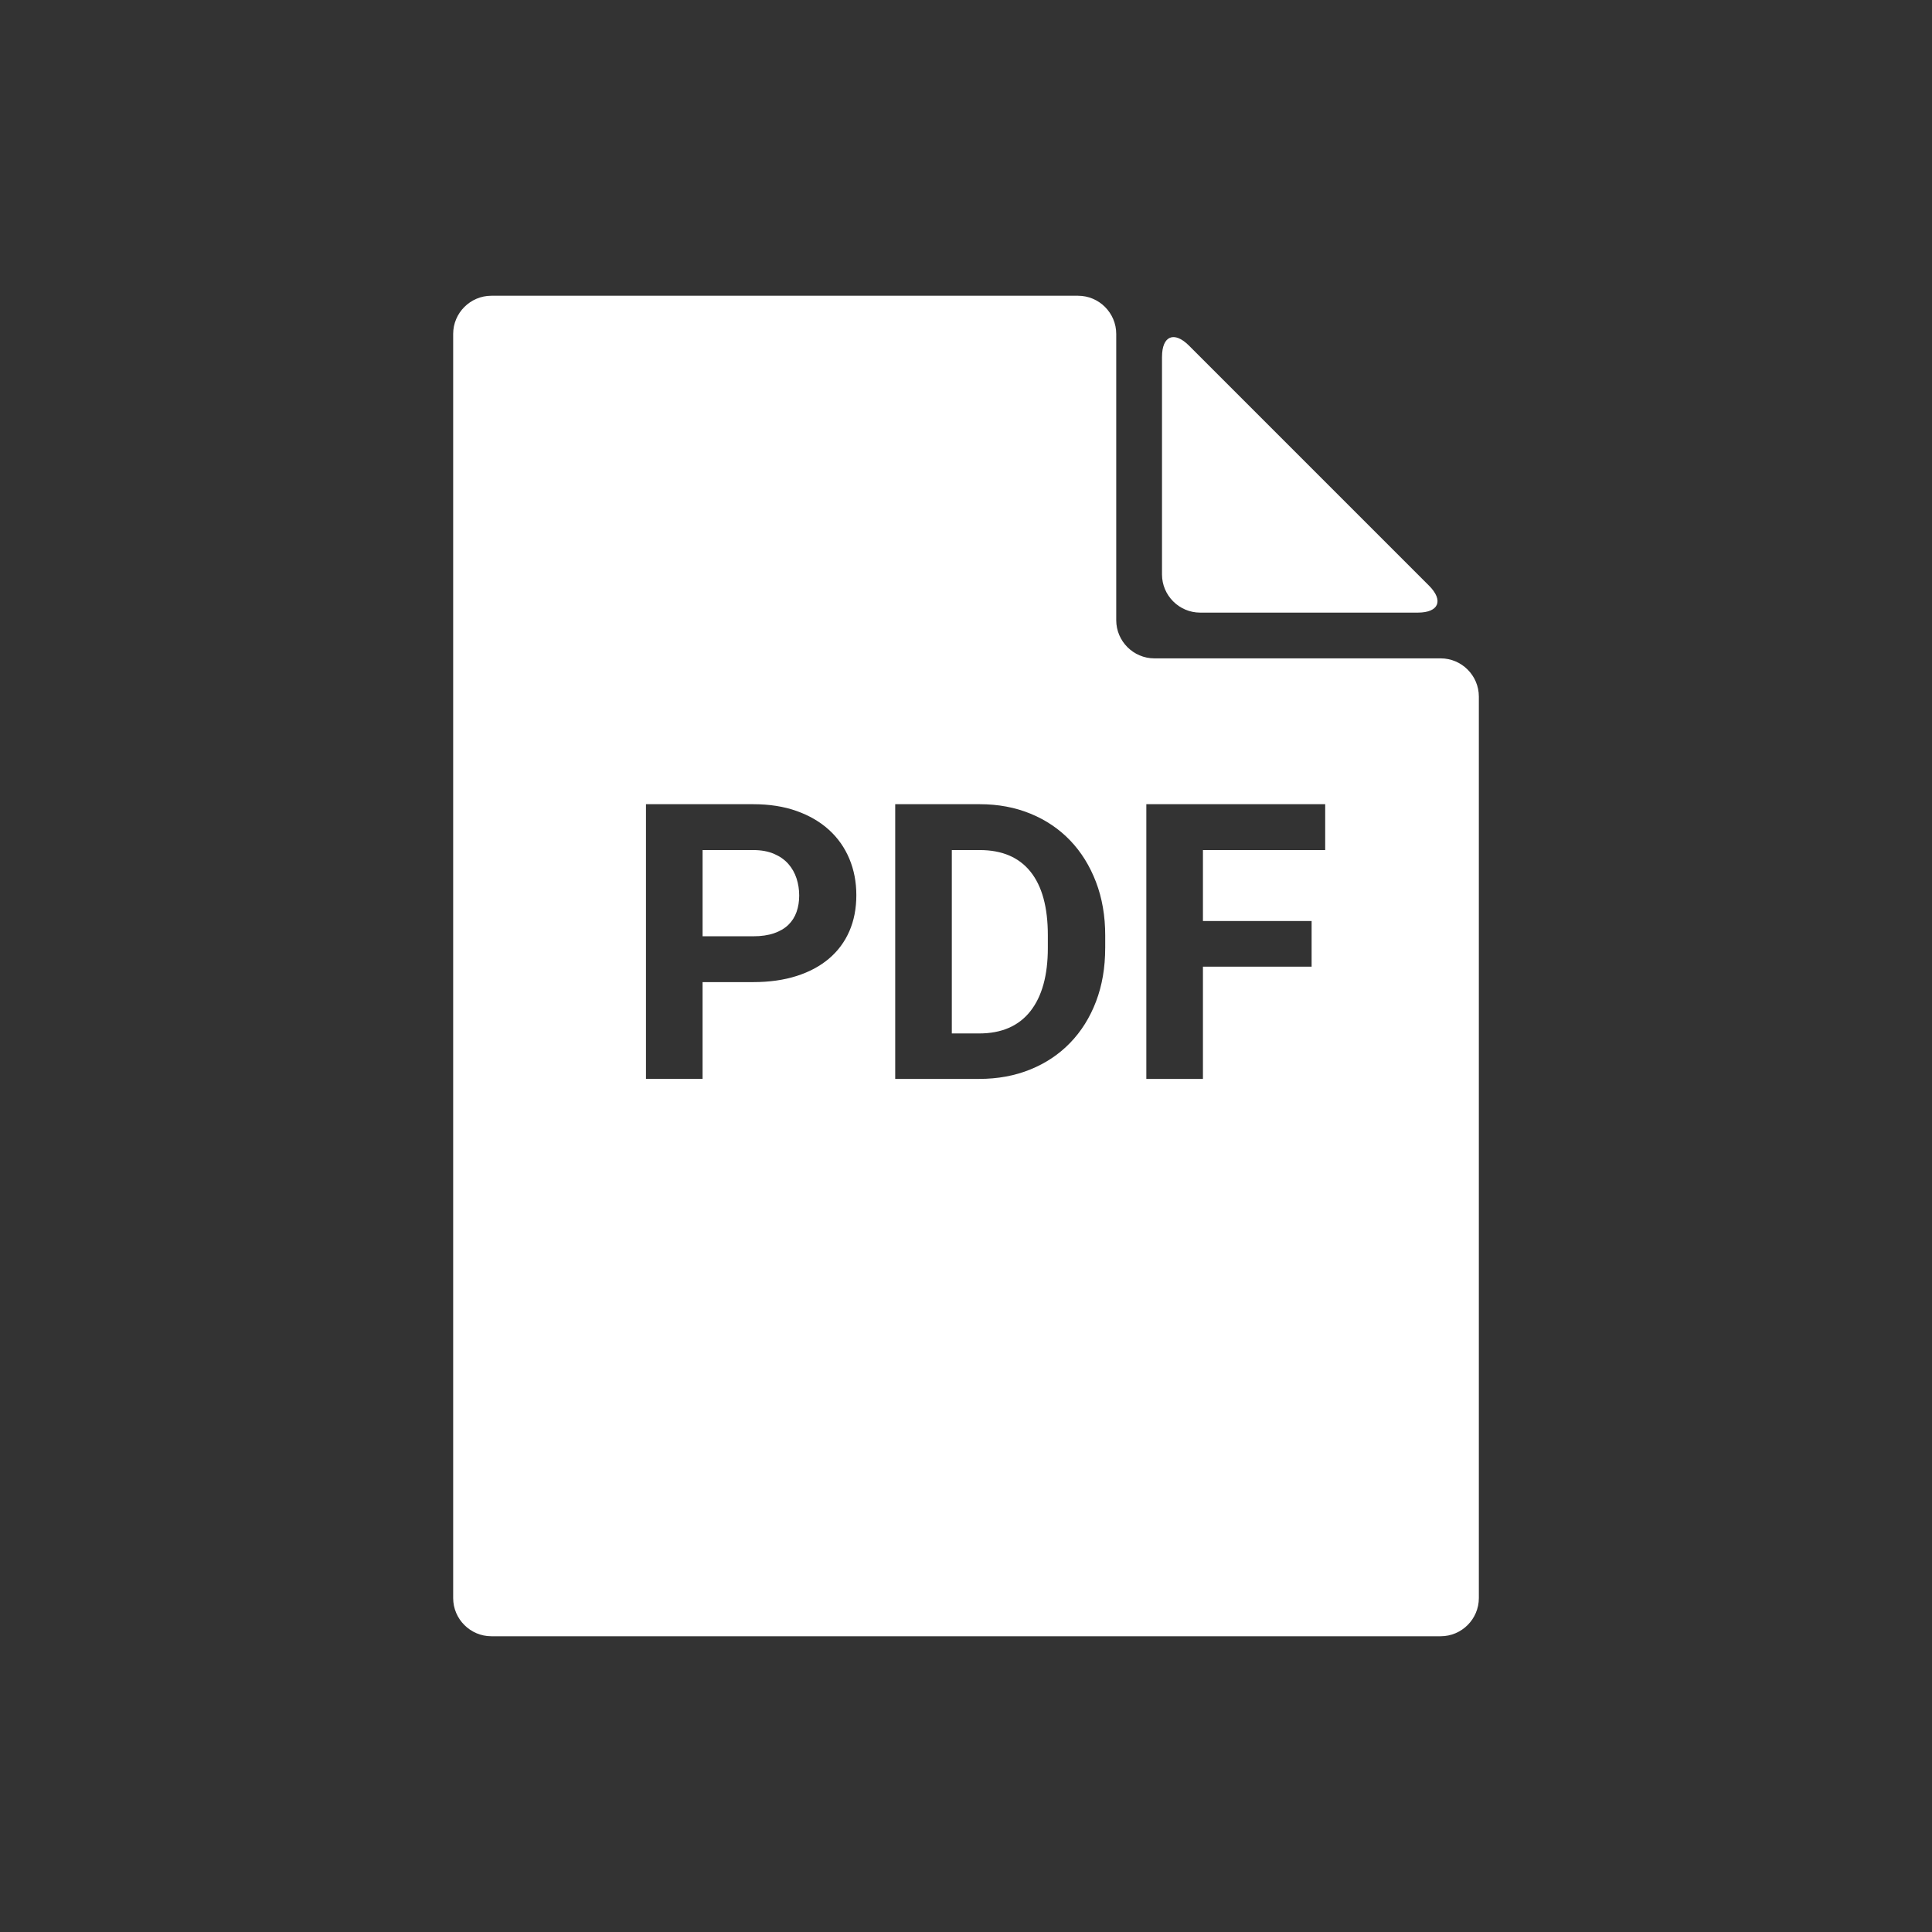 <svg xmlns="http://www.w3.org/2000/svg" xmlns:xlink="http://www.w3.org/1999/xlink" version="1.1" x="0px" y="0px" viewBox="0 0 100 100" enable-background="new 0 0 100 100" xml:space="preserve" aria-hidden="true" width="100px" height="100px" style="fill:url(#CerosGradient_id7146c3224);"><rect x="0" y="0" width="100" height="100" fill="#333333" stroke="none"/><defs><linearGradient class="cerosgradient" data-cerosgradient="true" id="CerosGradient_id7146c3224" gradientUnits="userSpaceOnUse" x1="50%" y1="100%" x2="50%" y2="0%"><stop offset="0%" stop-color="#FFFFFF"/><stop offset="100%" stop-color="#FFFFFF"/></linearGradient><linearGradient/></defs><path d="M60.146,18.468c0-1.086,0.628-1.347,1.396-0.579l12.423,12.424c0.768,0.768,0.508,1.396-0.578,1.396H62.12  c-1.086,0-1.975-0.889-1.975-1.975V18.468z M50.711,43.999h-1.445v9.492h1.416c1.158,0,2.041-0.383,2.646-1.146  c0.605-0.766,0.908-1.857,0.908-3.277v-0.664c0-1.445-0.3-2.541-0.898-3.286C52.738,44.371,51.863,43.999,50.711,43.999z   M40.804,44.716c-0.192-0.218-0.439-0.392-0.742-0.522s-0.663-0.195-1.079-0.195h-2.617v4.463h2.617  c0.417,0,0.776-0.052,1.079-0.156s0.55-0.249,0.742-0.435s0.333-0.409,0.425-0.669s0.137-0.543,0.137-0.85s-0.045-0.601-0.137-0.884  S40.996,44.935,40.804,44.716z M74.57,34.077H59.751c-1.086,0-1.975-0.889-1.975-1.975V17.283c0-1.086-0.889-1.975-1.975-1.975  H25.431c-1.086,0-1.975,0.889-1.975,1.975v65.434c0,1.086,0.889,1.975,1.975,1.975h49.14c1.086,0,1.974-0.889,1.974-1.975V36.052  C76.544,34.966,75.656,34.077,74.57,34.077z M43.963,48.198c-0.241,0.553-0.591,1.025-1.05,1.416s-1.019,0.692-1.68,0.903  s-1.411,0.317-2.251,0.317h-2.617v5.009h-2.93V41.625h5.547c0.84,0,1.59,0.117,2.251,0.352s1.221,0.562,1.68,0.981  s0.809,0.918,1.05,1.494s0.361,1.203,0.361,1.88C44.324,47.022,44.204,47.645,43.963,48.198z M57.205,49.067  c0,1.016-0.158,1.939-0.474,2.769s-0.762,1.543-1.338,2.139s-1.265,1.057-2.065,1.381c-0.801,0.326-1.684,0.488-2.646,0.488h-4.346  V41.625h4.375c0.957,0,1.834,0.165,2.632,0.493s1.481,0.791,2.051,1.387s1.014,1.31,1.333,2.144s0.479,1.758,0.479,2.773V49.067z   M68.592,43.999h-6.328v3.672h5.625v2.363h-5.625v5.81h-2.93V41.625h9.258V43.999z" style="fill:url(#CerosGradient_id7146c3224);"/></svg>